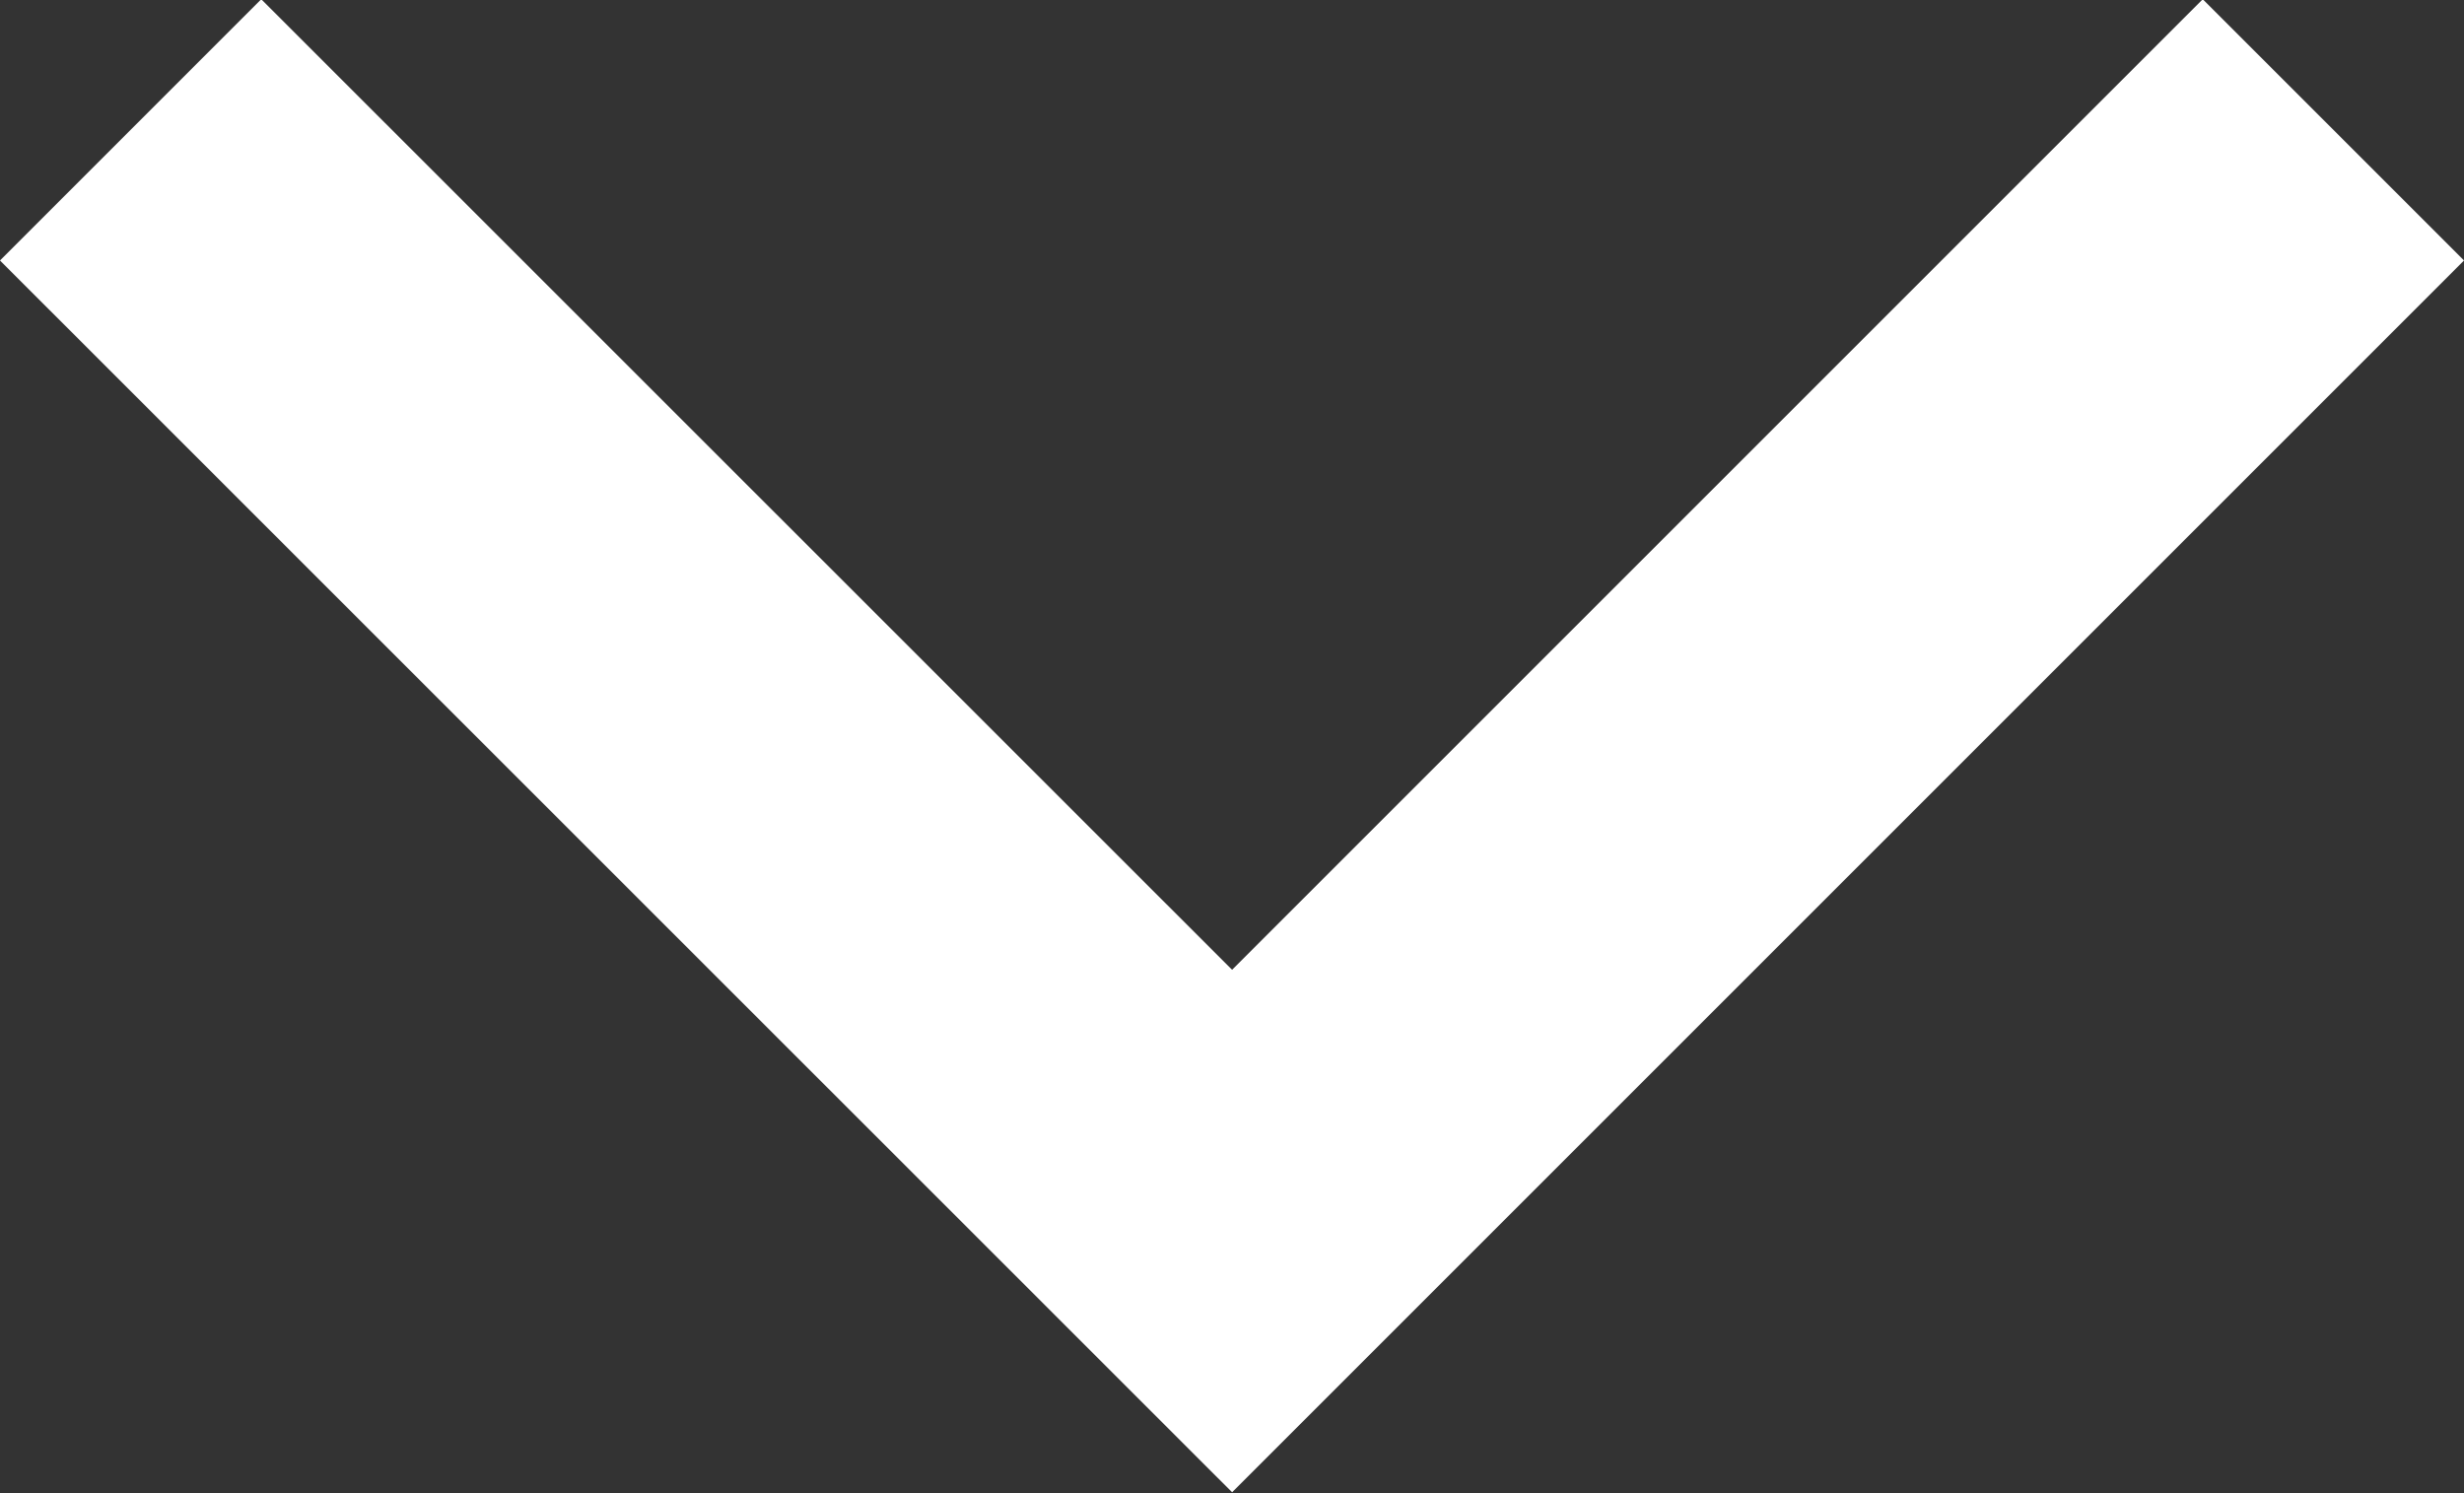 <svg xmlns="http://www.w3.org/2000/svg" width="13.337" height="8.083" viewBox="0 0 13.337 8.083">
  <rect x="0" y="0" width="13.337" height="8.083" fill="#333333" stroke="none"/>
  <path id="Path_4551" data-name="Path 4551" d="M6985.646,5077.1l5.962,5.961,5.961-5.961" transform="translate(-6984.939 -5076.397)" fill="none" stroke="#fff" stroke-width="2"/>
</svg>
